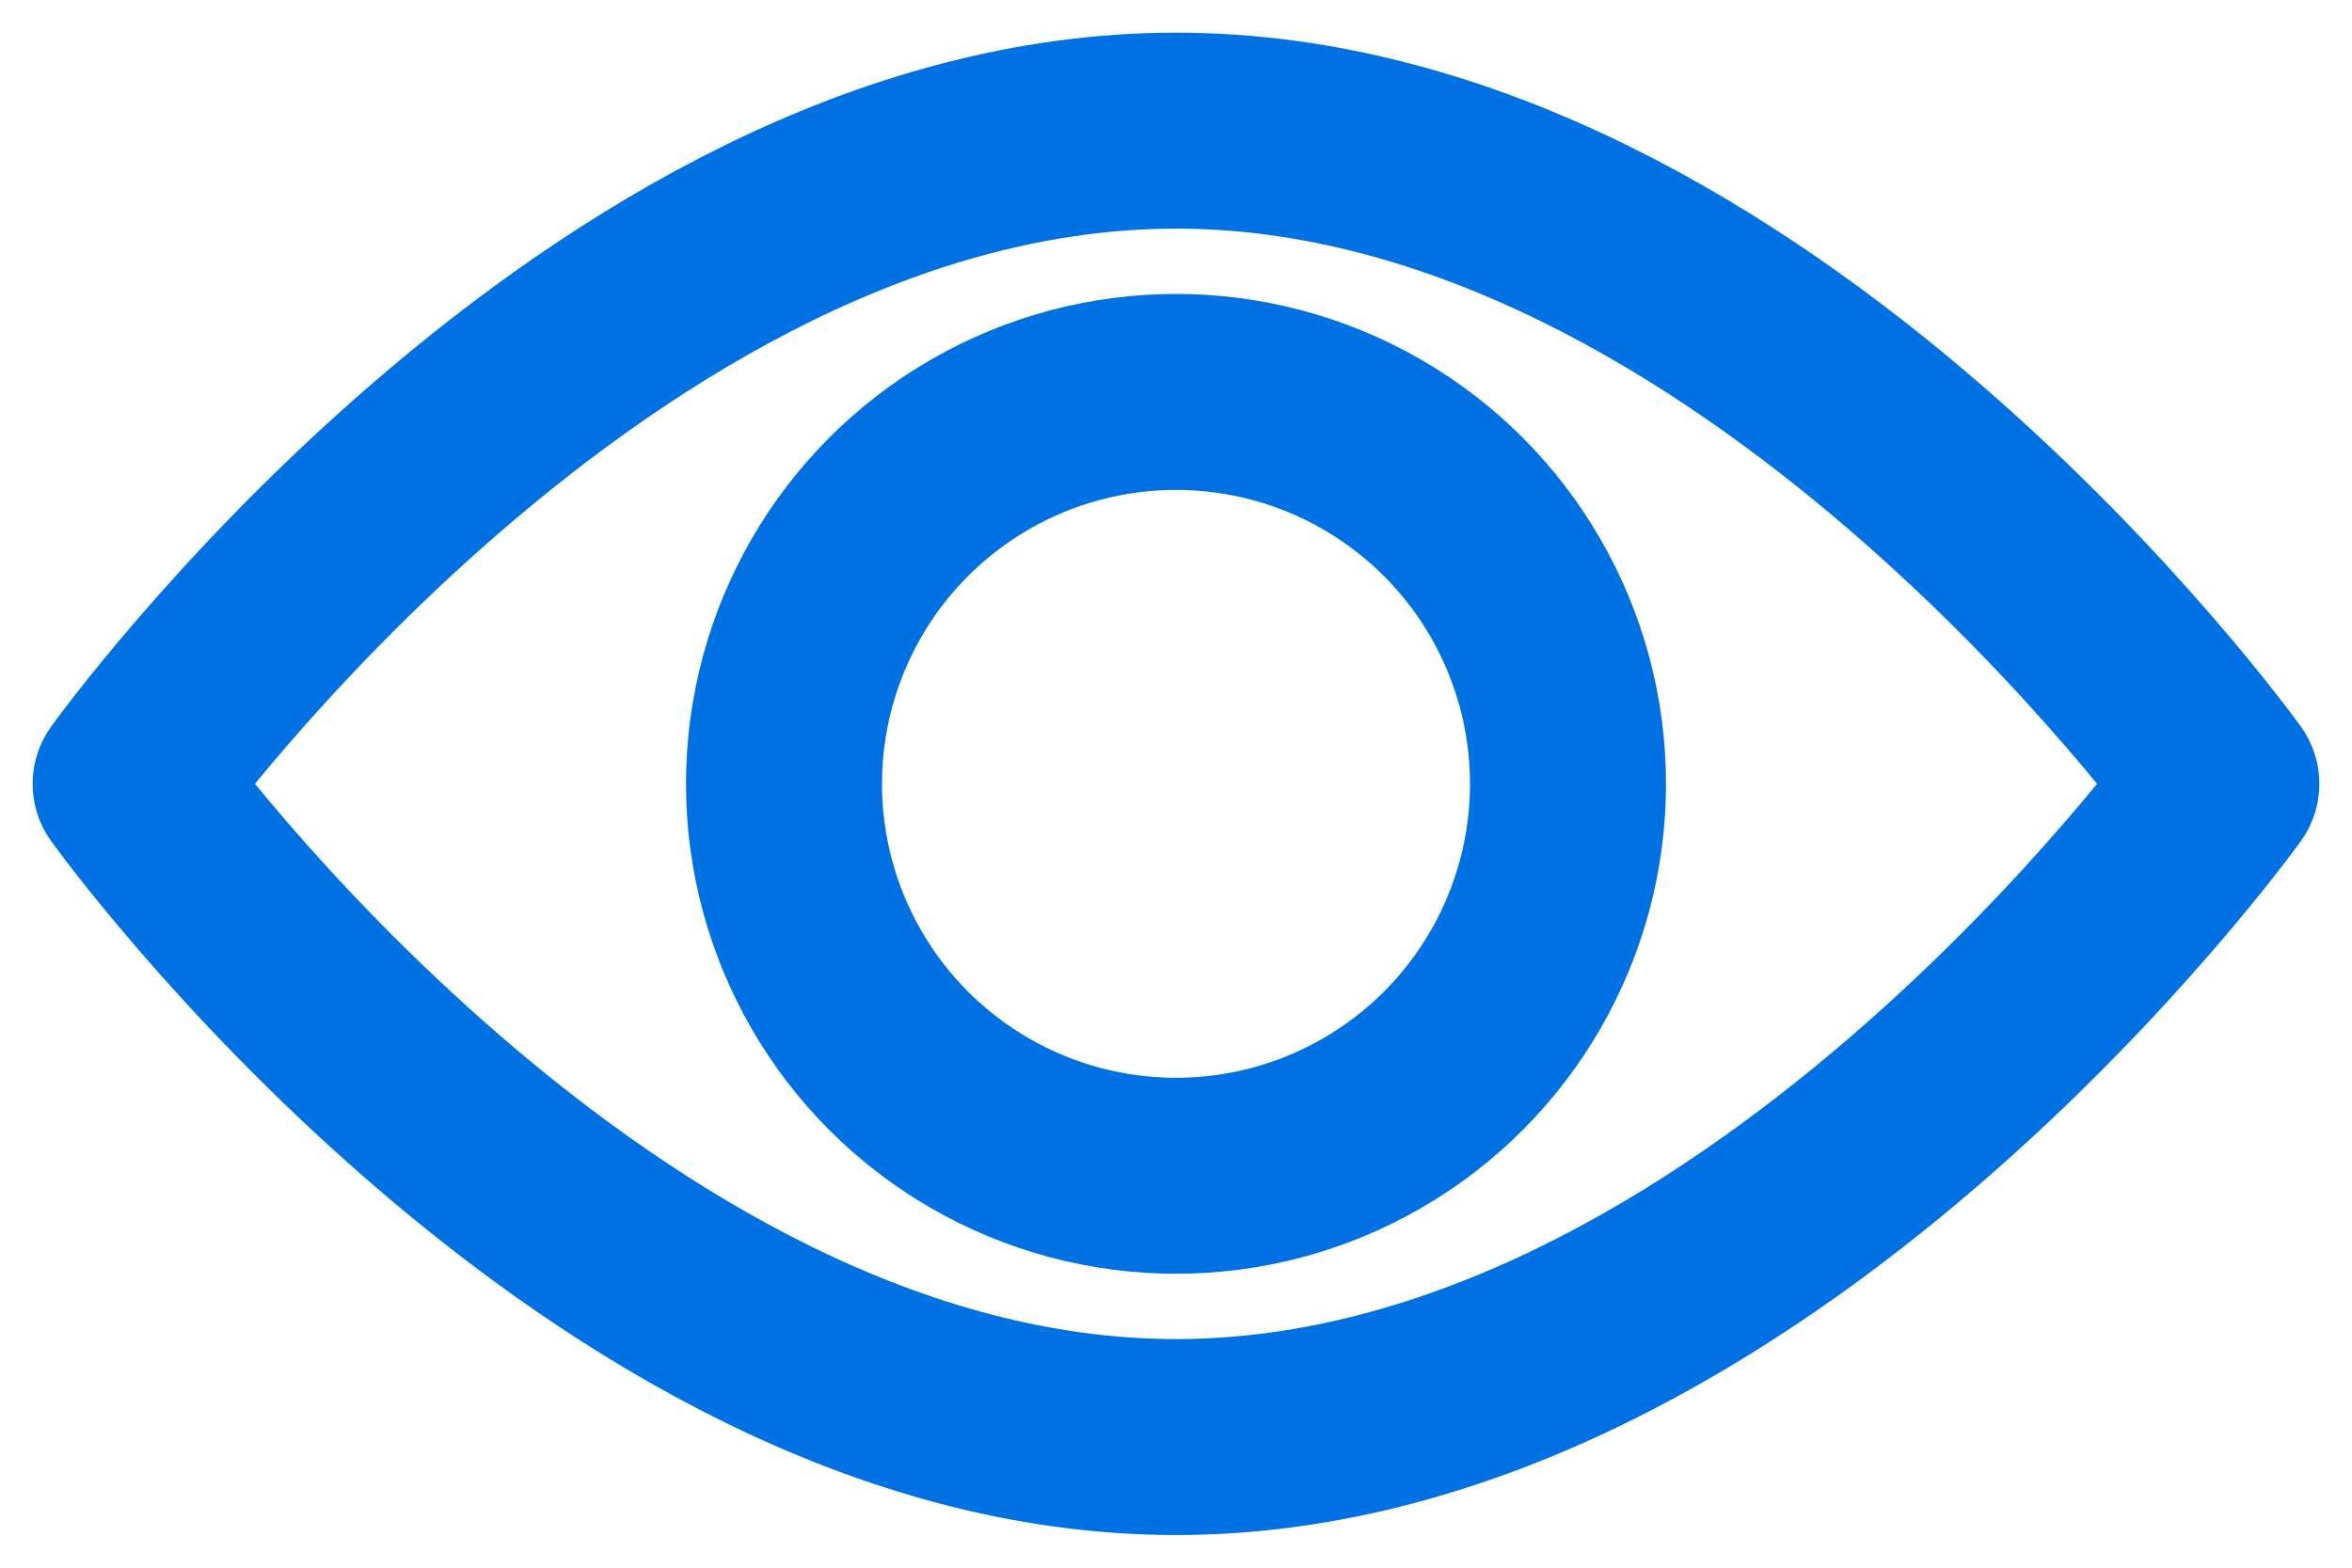 <svg width="36" height="24" viewBox="0 0 36 24" fill="none" xmlns="http://www.w3.org/2000/svg">
<g id="Group 2225">
<path id="Ellipse 121" d="M34 12C34 12 26.837 22 18 22C9.163 22 2 12 2 12C2 12 9.163 2 18 2C26.837 2 34 12 34 12Z" stroke="#0071E2" stroke-width="3" stroke-linejoin="round"/>
<circle id="Ellipse 122" cx="18" cy="12" r="6" stroke="#0071E2" stroke-width="3"/>
</g>
</svg>
